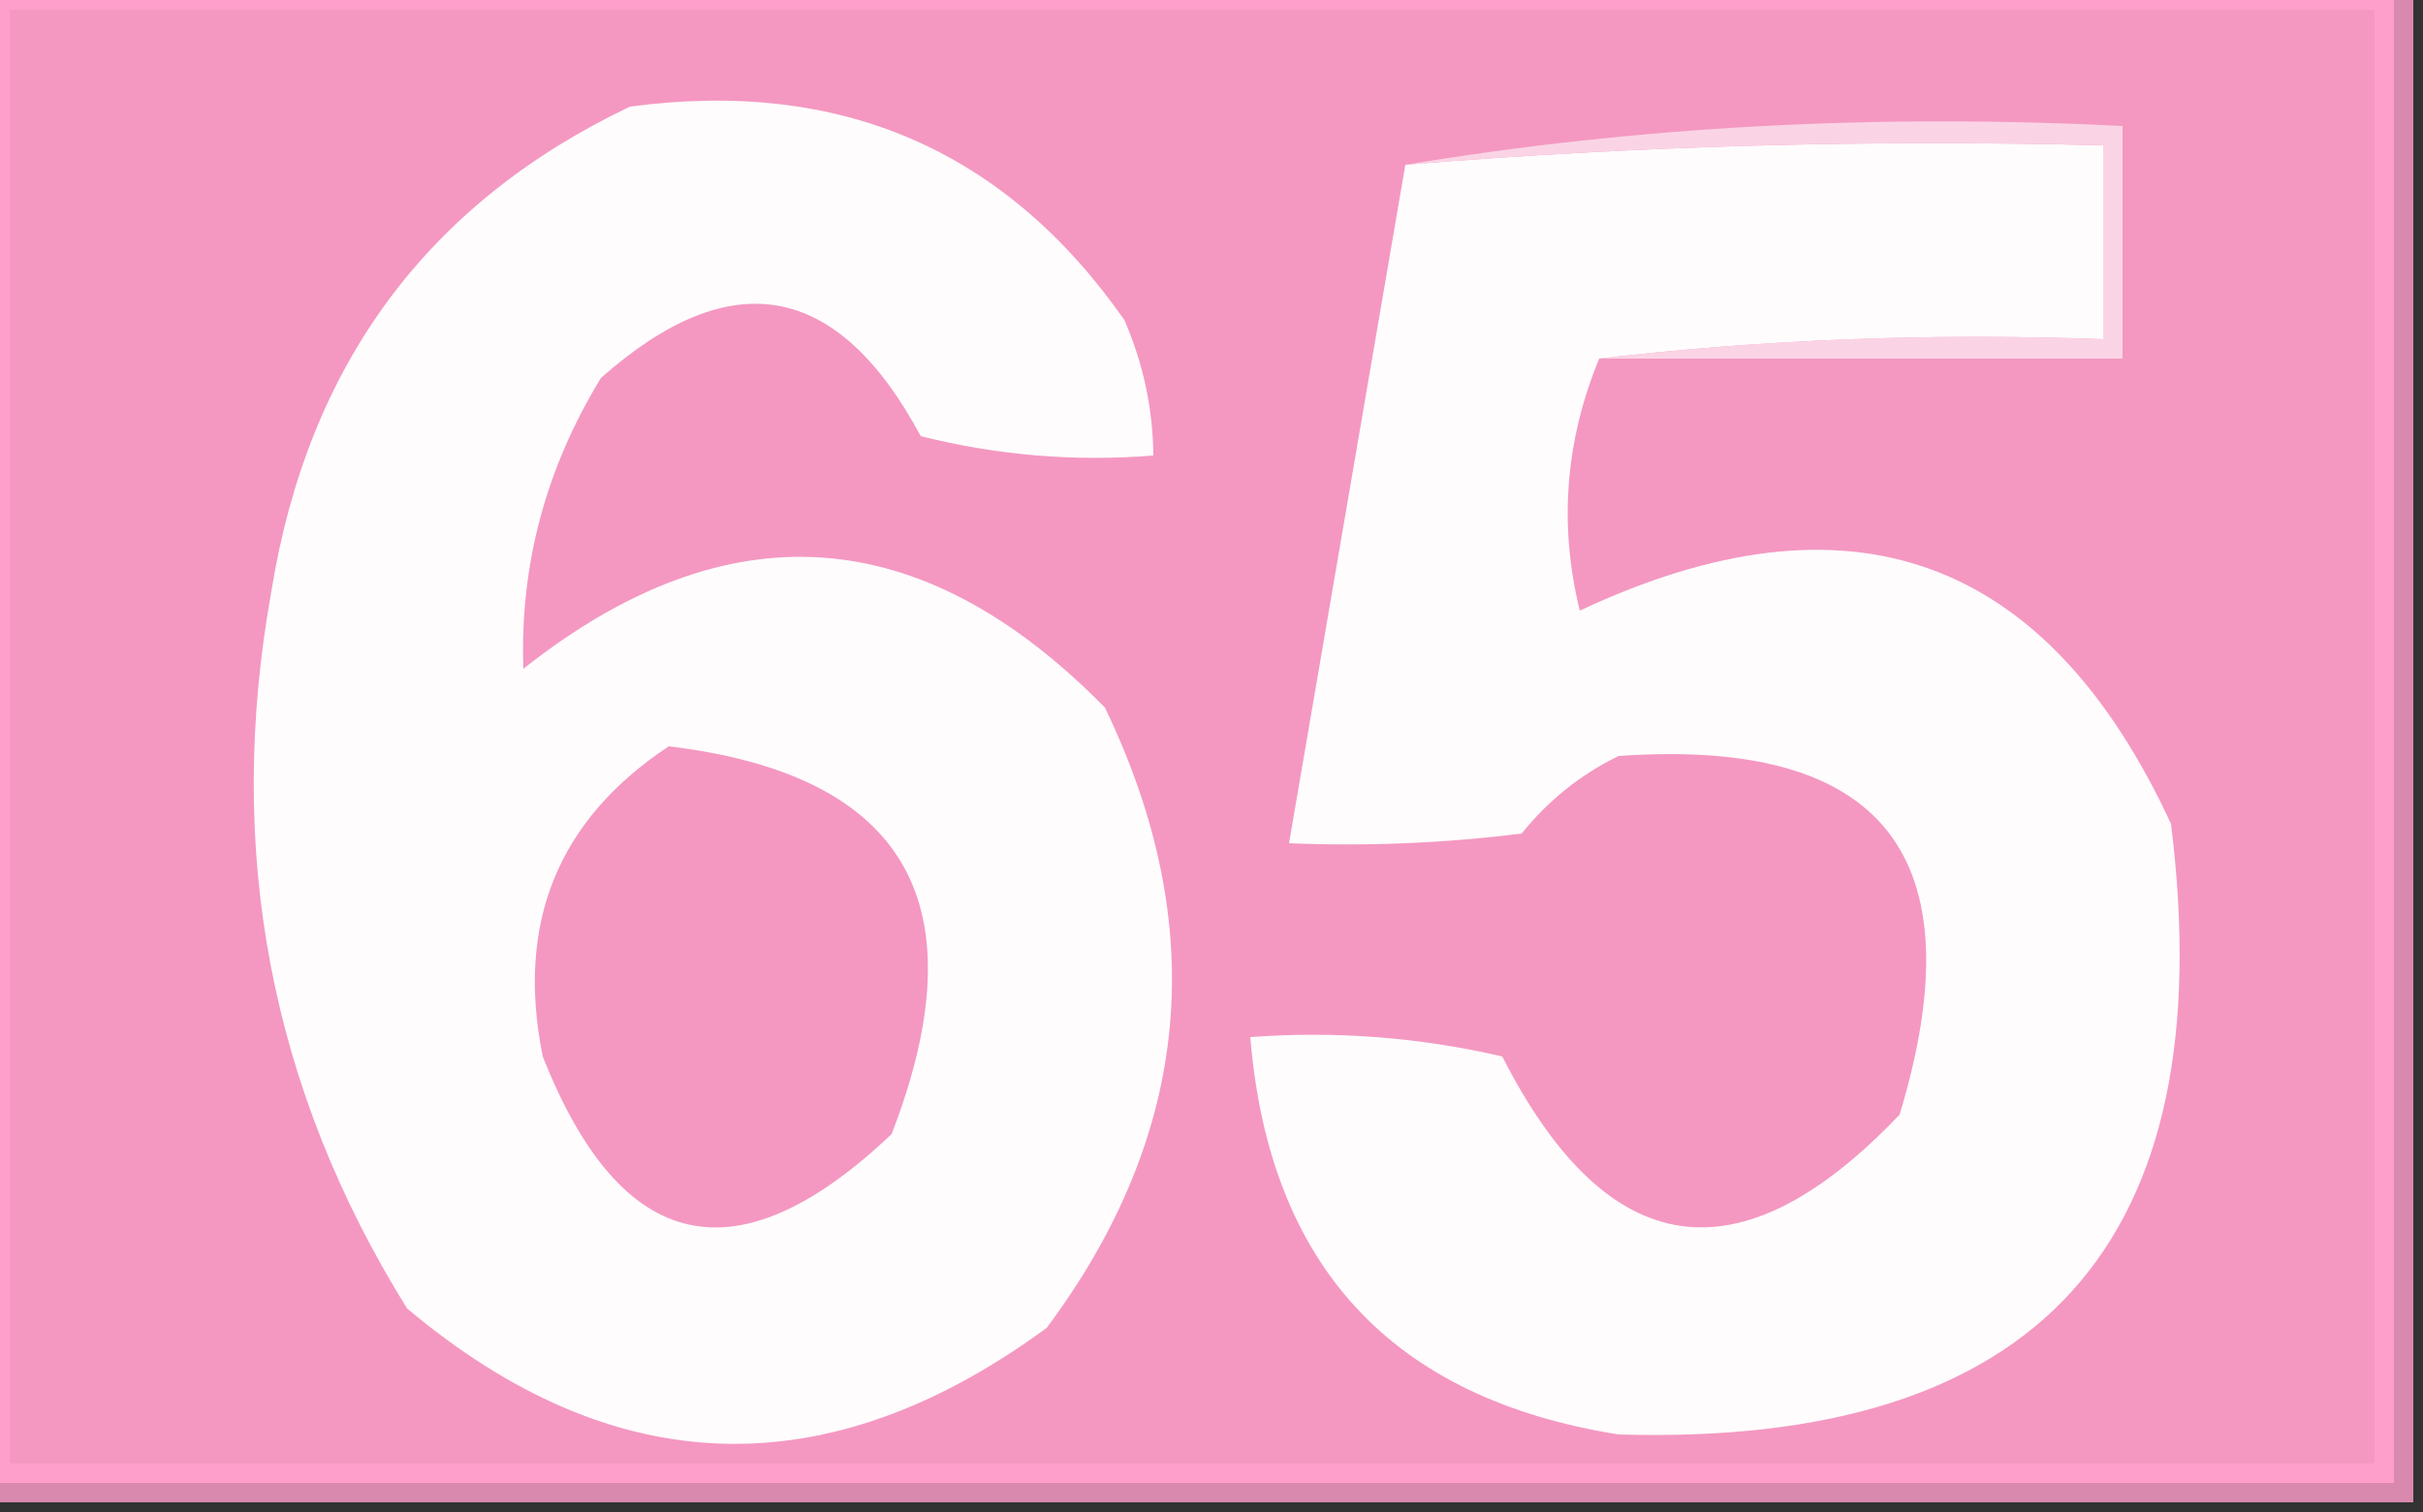<?xml version="1.0" encoding="UTF-8"?>
<!DOCTYPE svg PUBLIC "-//W3C//DTD SVG 1.1//EN" "http://www.w3.org/Graphics/SVG/1.1/DTD/svg11.dtd">
<svg xmlns="http://www.w3.org/2000/svg" version="1.1" width="125px" height="78px" style="shape-rendering:geometricPrecision; text-rendering:geometricPrecision; image-rendering:optimizeQuality; fill-rule:evenodd; clip-rule:evenodd" xmlns:xlink="http://www.w3.org/1999/xlink">
<rect width="100%" height="100%" fill="#333333" stroke="none"/>
<g><path style="opacity:1" fill="#fd9fca" d="M -0.5,-0.5 C 40.833,-0.5 82.167,-0.5 123.5,-0.5C 123.5,25.167 123.5,50.833 123.5,76.5C 82.167,76.5 40.833,76.5 -0.5,76.5C -0.5,50.833 -0.5,25.167 -0.5,-0.5 Z"/></g>
<g><path style="opacity:1" fill="#f498c1" d="M 0.5,0.5 C 41.167,0.5 81.833,0.5 122.5,0.5C 122.5,25.5 122.5,50.5 122.5,75.5C 81.833,75.5 41.167,75.5 0.5,75.5C 0.5,50.5 0.5,25.5 0.5,0.5 Z"/></g>
<g><path style="opacity:1" fill="#fefcfd" d="M 82.5,18.5 C 80.747,22.755 80.414,27.088 81.5,31.5C 95.413,24.97 105.579,28.636 112,42.5C 114.691,64.139 105.191,74.639 83.5,74C 71.812,72.145 65.478,65.311 64.5,53.5C 68.884,53.174 73.217,53.508 77.5,54.5C 82.927,65.152 89.76,66.152 98,57.5C 102.021,44.2 97.188,38.034 83.5,39C 81.545,39.953 79.878,41.287 78.5,43C 74.514,43.499 70.514,43.666 66.5,43.5C 68.501,31.828 70.501,20.161 72.5,8.5C 84.42,7.521 96.42,7.188 108.5,7.5C 108.5,10.833 108.5,14.167 108.5,17.5C 99.651,17.174 90.984,17.507 82.5,18.5 Z"/></g>
<g><path style="opacity:1" fill="#fad4e5" d="M 82.5,18.5 C 90.984,17.507 99.651,17.174 108.5,17.5C 108.5,14.167 108.5,10.833 108.5,7.5C 96.42,7.188 84.42,7.521 72.5,8.5C 84.455,6.52 96.788,5.854 109.5,6.5C 109.5,10.5 109.5,14.5 109.5,18.5C 100.5,18.5 91.5,18.5 82.5,18.5 Z"/></g>
<g><path style="opacity:1" fill="#fefcfd" d="M 32.5,5.5 C 43.345,4.05 51.845,7.716 58,16.5C 58.977,18.74 59.477,21.073 59.5,23.5C 55.445,23.824 51.445,23.491 47.5,22.5C 43.227,14.538 37.727,13.538 31,19.5C 28.148,24.172 26.814,29.172 27,34.5C 37.516,26.184 47.516,26.851 57,36.5C 62.46,47.825 61.46,58.492 54,68.5C 42.686,76.8 31.686,76.466 21,67.5C 13.938,56.151 11.605,43.817 14,30.5C 15.887,18.808 22.054,10.474 32.5,5.5 Z"/></g>
<g><path style="opacity:1" fill="#f498c1" d="M 34.5,38.5 C 46.748,39.971 50.581,46.638 46,58.5C 38.039,66.062 32.039,64.728 28,54.5C 26.607,47.631 28.774,42.297 34.5,38.5 Z"/></g>
<g><path style="opacity:1" fill="#d989ad" d="M 123.5,-0.5 C 123.833,-0.5 124.167,-0.5 124.5,-0.5C 124.5,25.5 124.5,51.5 124.5,77.5C 82.833,77.5 41.167,77.5 -0.5,77.5C -0.5,77.167 -0.5,76.833 -0.5,76.5C 40.833,76.5 82.167,76.5 123.5,76.5C 123.5,50.833 123.5,25.167 123.5,-0.5 Z"/></g>
</svg>
